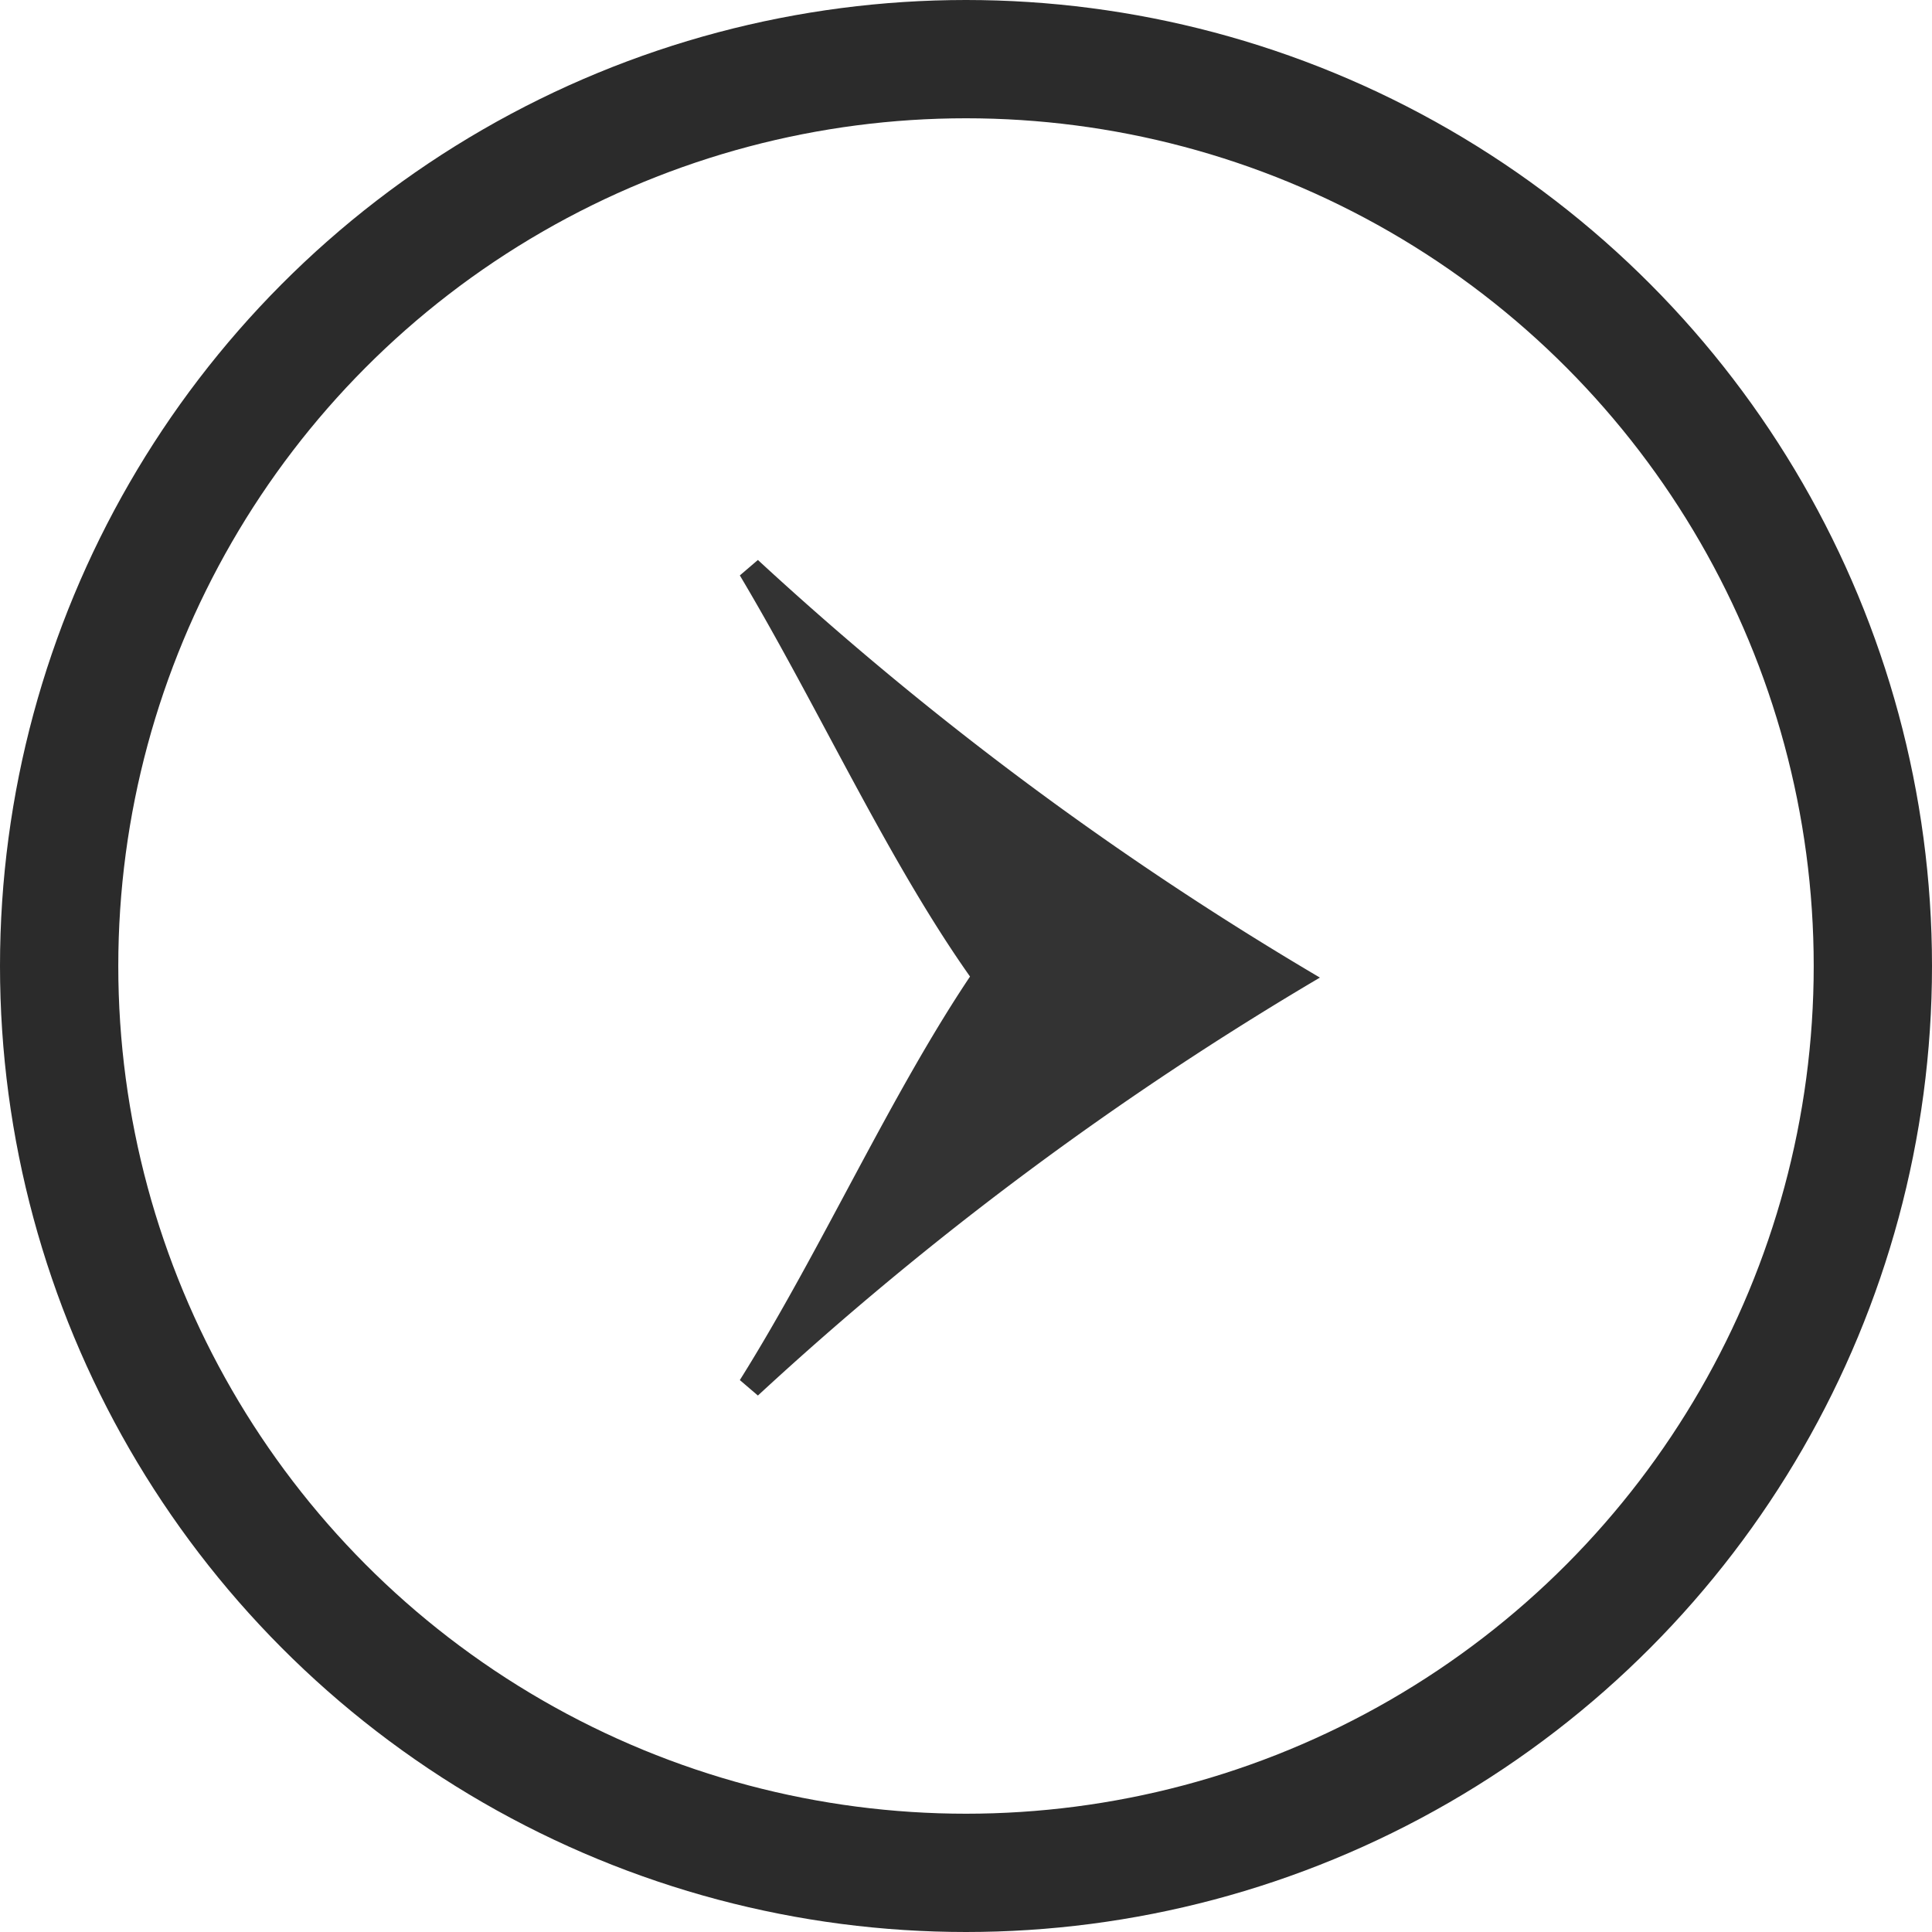 <svg xmlns="http://www.w3.org/2000/svg" width="49" height="49"><g data-name="グループ 54"><g data-name="楕円形 4" fill="none" stroke="#2b2b2b" stroke-width="3"><circle cx="24.5" cy="24.5" r="24.5" stroke="none"/><circle cx="24.5" cy="24.5" r="23"/></g><path data-name="パス 767" d="M24.714 24.602c-2.092 3.073-3.858 7.062-5.95 10.4l.458.392a83.569 83.569 0 0 1 14.254-10.6 83.568 83.568 0 0 1-14.254-10.592l-.458.392c2.027 3.4 3.792 7.323 5.95 10.331Z" fill="rgba(0,0,0,0.8)"/></g></svg>